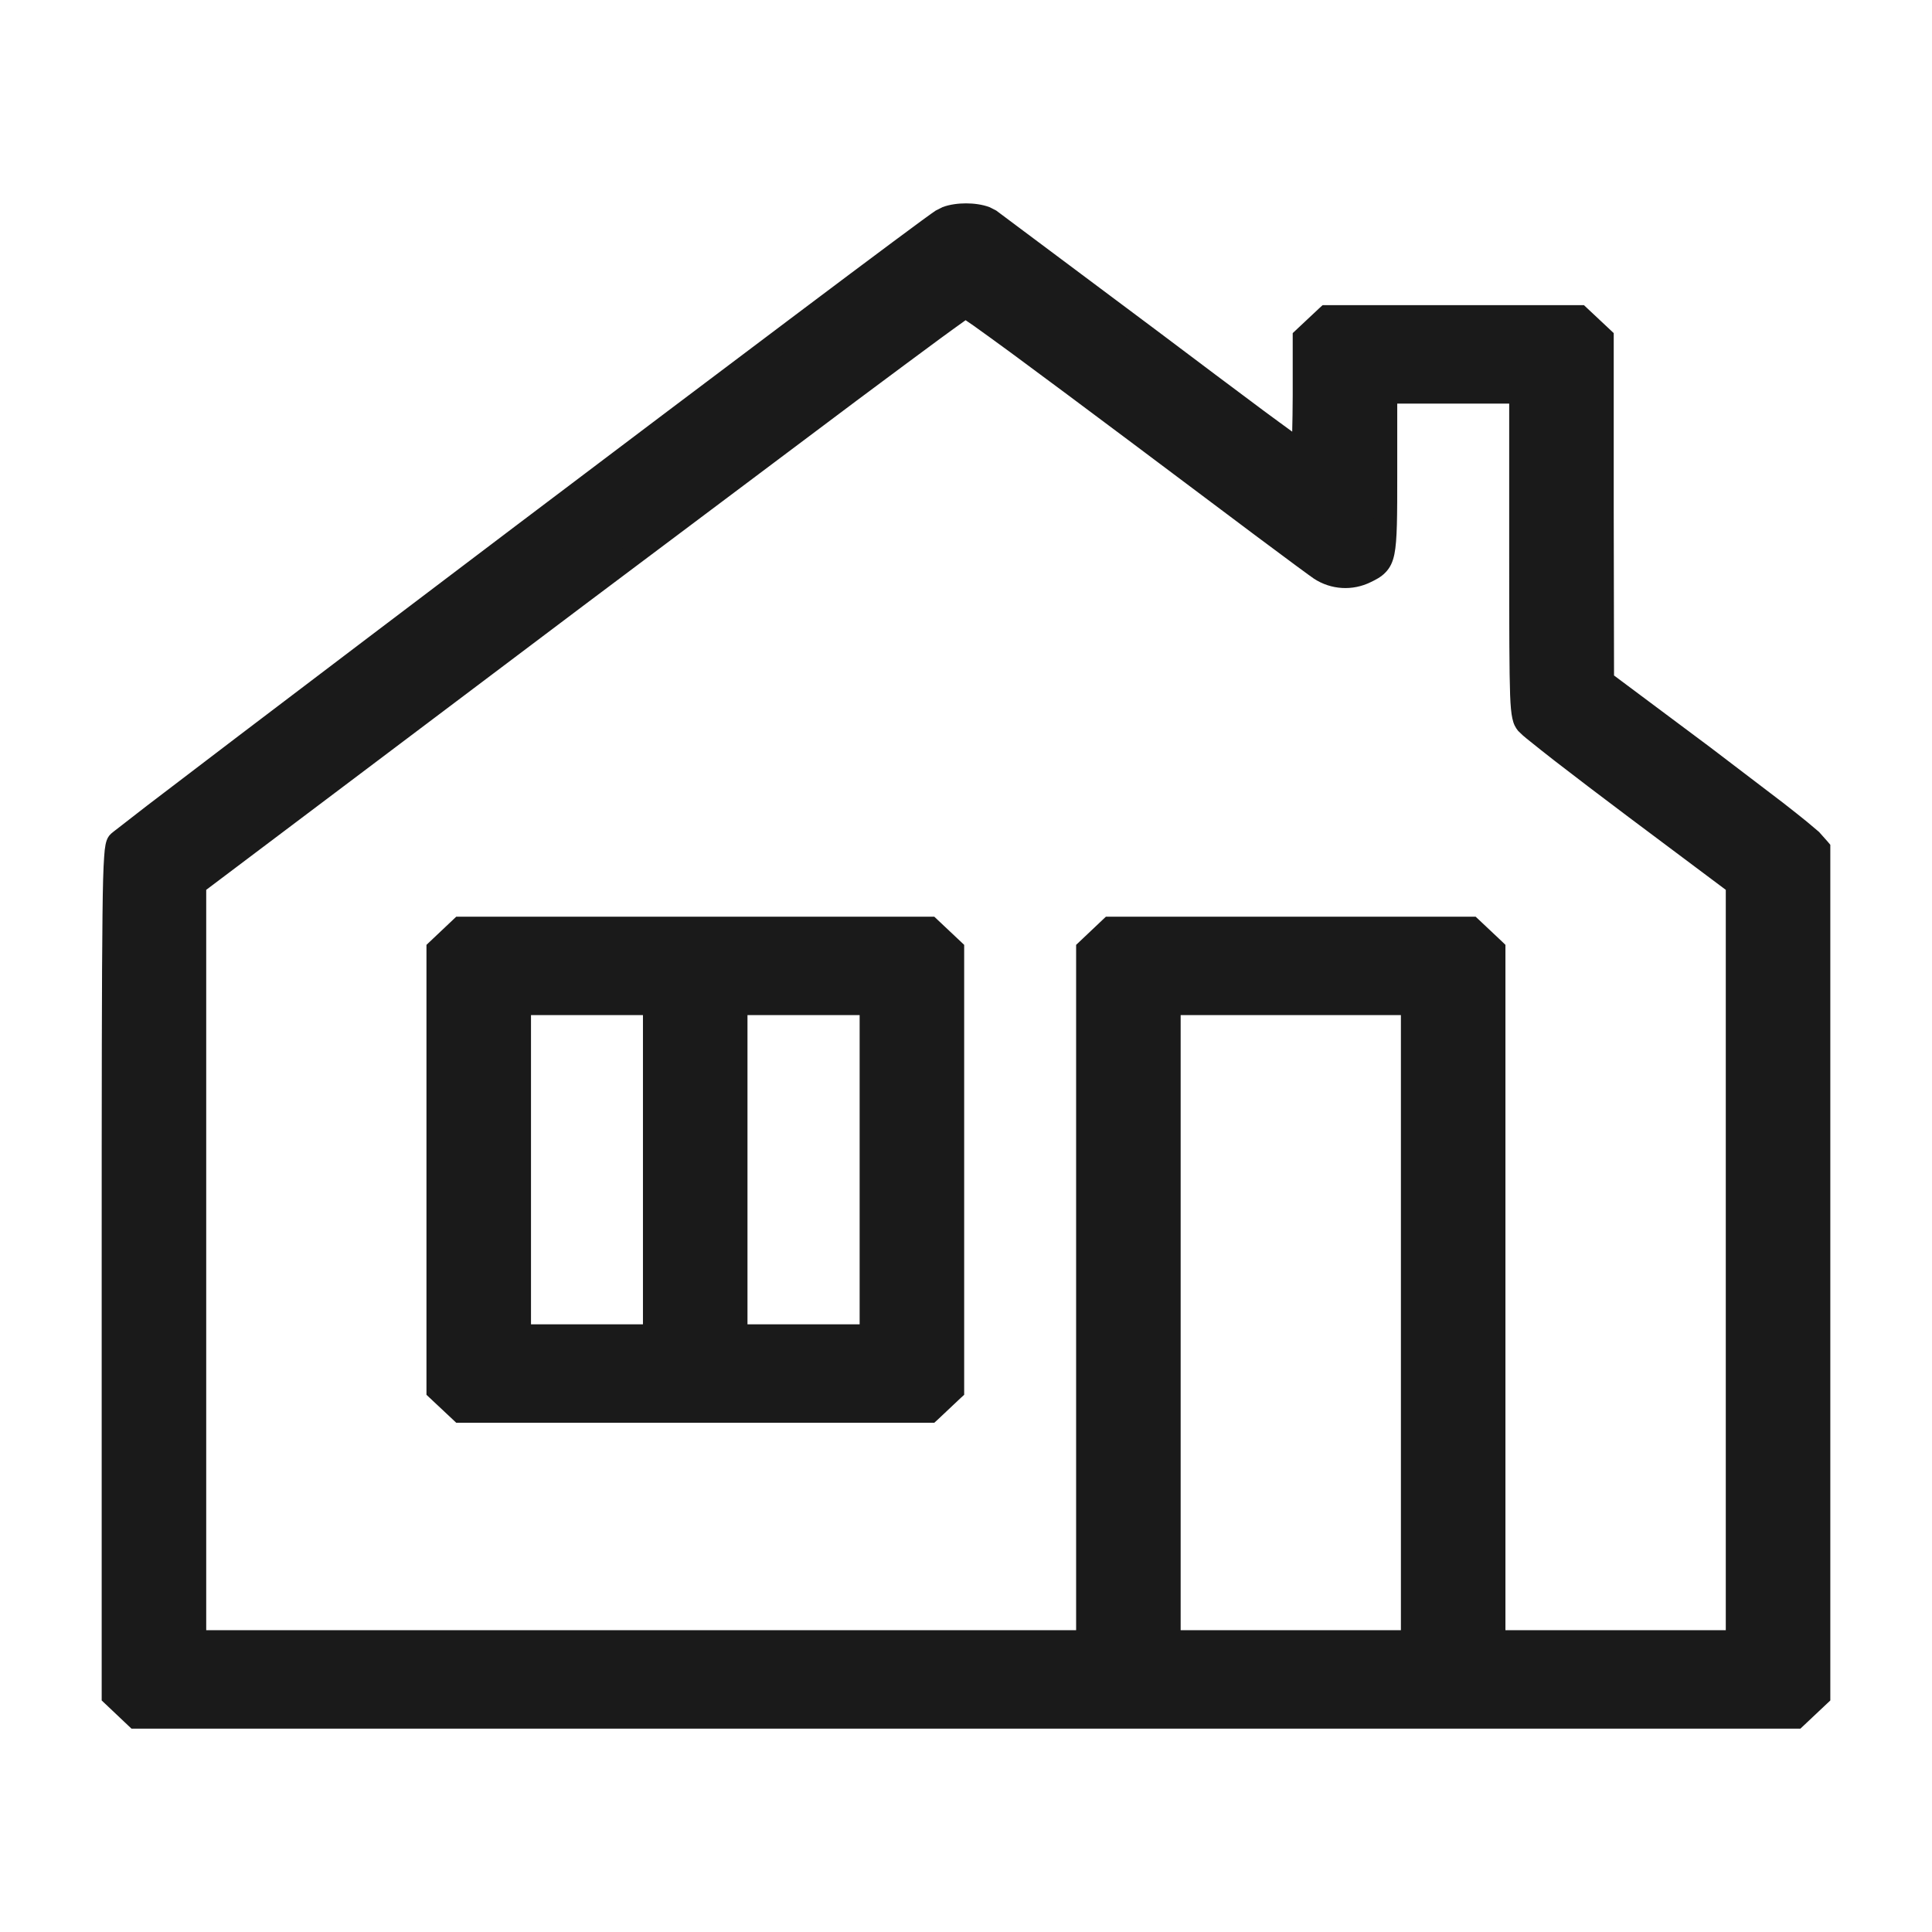 <svg width="19" height="19" viewBox="0 0 19 19" fill="none" xmlns="http://www.w3.org/2000/svg">
<path d="M9.267 2.159C9.011 2.325 1.214 8.221 1.168 8.28C1.118 8.346 1.114 8.728 1.114 12.516V16.679L1.341 16.892H17.659L17.885 16.679V8.346L17.805 8.255C17.762 8.208 17.283 7.836 16.744 7.432L15.759 6.695L15.756 5.01V3.322L15.529 3.109H13.054L12.827 3.322V3.889C12.827 4.202 12.821 4.456 12.811 4.456C12.801 4.456 12.122 3.951 11.303 3.334C10.485 2.717 9.779 2.191 9.733 2.159C9.626 2.09 9.373 2.09 9.267 2.159ZM11.204 4.271C12.122 4.963 12.924 5.561 12.987 5.602C13.12 5.69 13.287 5.699 13.426 5.63C13.623 5.533 13.626 5.518 13.626 4.653V3.86H14.957V5.455C14.957 6.971 14.96 7.049 15.02 7.121C15.053 7.162 15.533 7.535 16.085 7.948L17.087 8.7V16.14H14.691V9.336L14.464 9.123H10.924L10.698 9.336V16.14H1.913V8.7L5.683 5.859C7.753 4.299 9.47 3.018 9.493 3.018C9.516 3.015 10.285 3.582 11.204 4.271ZM13.892 16.14H11.496V9.875H13.892V16.14Z" fill="#1A1A1A"/>
<path d="M4.309 9.336V13.672L4.535 13.885H9.14L9.367 13.672V9.336L9.14 9.123H4.535L4.309 9.336ZM6.438 13.133H5.107V9.875H6.438V13.133ZM8.568 13.133H7.237V9.875H8.568V13.133Z" fill="#1A1A1A"/>
<path d="M12.713 3.276L12.746 3.245L12.973 3.032L13.007 3.001H15.577L15.61 3.032L15.837 3.245L15.87 3.276V5.01L15.873 6.643L16.816 7.347L17.534 7.894C17.63 7.969 17.711 8.033 17.771 8.082L17.892 8.184L17.893 8.186L17.974 8.277L18 8.308V16.723L17.706 17H1.293L1.259 16.968L1.034 16.755L1 16.723V12.515C1 10.622 1.001 9.579 1.008 9.001C1.011 8.713 1.016 8.538 1.024 8.43C1.027 8.377 1.032 8.336 1.038 8.306C1.044 8.277 1.053 8.245 1.074 8.218L1.075 8.217L1.091 8.2C1.093 8.198 1.096 8.195 1.099 8.193C1.104 8.188 1.112 8.182 1.12 8.176C1.137 8.162 1.161 8.144 1.191 8.121C1.251 8.074 1.337 8.007 1.446 7.923C1.665 7.756 1.974 7.52 2.345 7.238C3.086 6.674 4.074 5.927 5.067 5.175C6.061 4.424 7.06 3.67 7.828 3.093C8.591 2.519 9.132 2.116 9.202 2.071L9.269 2.037C9.341 2.01 9.426 2 9.5 2C9.574 2 9.659 2.01 9.731 2.037L9.798 2.071L9.799 2.072L11.375 3.25C11.784 3.558 12.158 3.839 12.431 4.042C12.541 4.124 12.636 4.192 12.708 4.245C12.71 4.149 12.713 4.024 12.713 3.889V3.276ZM9.493 2.912C9.514 2.912 9.529 2.914 9.531 2.915C9.539 2.918 9.545 2.92 9.548 2.922C9.555 2.925 9.561 2.929 9.566 2.932C9.576 2.938 9.589 2.946 9.602 2.954C9.629 2.972 9.665 2.998 9.71 3.029C9.8 3.093 9.928 3.186 10.083 3.3C10.393 3.527 10.816 3.842 11.275 4.186L13.051 5.513L13.13 5.551C13.21 5.578 13.297 5.572 13.373 5.534L13.456 5.485C13.465 5.476 13.476 5.459 13.486 5.409C13.509 5.298 13.511 5.092 13.511 4.653V3.752H15.072V5.455C15.072 6.214 15.073 6.61 15.081 6.825C15.085 6.934 15.091 6.991 15.098 7.023C15.103 7.047 15.107 7.05 15.11 7.055L15.111 7.056L15.13 7.071C15.147 7.085 15.169 7.104 15.198 7.127C15.255 7.174 15.335 7.237 15.431 7.312L16.157 7.864L17.158 8.616L17.202 8.649V16.248H14.576V9.381L14.417 9.231H10.971L10.813 9.38V16.248H1.798V8.649L1.841 8.616L5.611 5.775L8.284 3.768C8.63 3.511 8.912 3.302 9.109 3.157C9.207 3.085 9.285 3.029 9.339 2.99C9.365 2.971 9.387 2.955 9.402 2.945C9.41 2.94 9.417 2.935 9.423 2.931C9.425 2.929 9.43 2.926 9.435 2.924C9.437 2.922 9.442 2.921 9.447 2.918C9.447 2.918 9.46 2.914 9.476 2.912L9.483 2.911C9.486 2.911 9.49 2.91 9.493 2.91V2.912ZM14.007 9.767V16.248H11.382V9.767H14.007ZM11.611 16.032H13.777V9.983H11.611V16.032ZM9.188 9.015L9.482 9.292V13.717L9.448 13.748L9.222 13.961L9.188 13.992H4.487L4.454 13.961L4.227 13.748L4.194 13.717V9.292L4.487 9.015H9.188ZM4.424 9.381V13.627L4.583 13.777H9.093L9.252 13.627V9.381L9.093 9.231H4.583L4.424 9.381ZM6.553 9.767V13.241H4.992V9.767H6.553ZM8.683 9.767V13.241H7.123V9.767H8.683ZM7.351 13.024H8.454V9.983H7.351V13.024ZM5.222 13.024H6.323V9.983H5.222V13.024ZM13.741 4.653C13.741 5.078 13.741 5.313 13.713 5.45C13.698 5.524 13.672 5.583 13.624 5.631C13.581 5.676 13.526 5.703 13.48 5.725C13.302 5.813 13.09 5.801 12.922 5.691C12.889 5.669 12.67 5.508 12.345 5.265L11.132 4.355C10.673 4.011 10.251 3.697 9.942 3.469C9.787 3.356 9.661 3.264 9.572 3.201C9.542 3.18 9.516 3.163 9.496 3.149C9.49 3.153 9.484 3.158 9.478 3.162C9.425 3.2 9.348 3.255 9.25 3.327C9.054 3.471 8.772 3.681 8.427 3.938L5.755 5.943L2.028 8.751V16.032H10.583V9.292L10.617 9.26L10.842 9.047L10.876 9.015H14.512L14.546 9.047L14.772 9.26L14.805 9.292V16.032H16.972V8.751L16.013 8.033C15.737 7.826 15.479 7.629 15.285 7.479C15.189 7.404 15.108 7.34 15.049 7.292C15.019 7.268 14.994 7.248 14.976 7.232L14.93 7.188C14.904 7.156 14.885 7.122 14.873 7.065C14.862 7.015 14.855 6.943 14.851 6.834C14.843 6.613 14.842 6.212 14.842 5.455V3.969H13.741V4.653ZM12.938 4.293C12.937 4.344 12.935 4.388 12.932 4.419C12.931 4.433 12.93 4.448 12.928 4.46C12.927 4.465 12.925 4.474 12.922 4.483C12.921 4.487 12.918 4.498 12.911 4.509C12.909 4.513 12.878 4.563 12.81 4.563C12.786 4.563 12.767 4.556 12.767 4.556C12.761 4.554 12.757 4.552 12.755 4.551C12.751 4.548 12.745 4.545 12.745 4.545C12.741 4.543 12.737 4.54 12.734 4.538C12.727 4.533 12.718 4.526 12.707 4.519C12.685 4.503 12.654 4.481 12.615 4.452C12.537 4.395 12.425 4.312 12.289 4.211C12.015 4.007 11.641 3.727 11.231 3.419C10.822 3.11 10.441 2.824 10.157 2.611C10.015 2.505 9.897 2.418 9.812 2.355C9.769 2.323 9.735 2.297 9.71 2.279C9.697 2.27 9.687 2.262 9.679 2.257C9.676 2.254 9.673 2.252 9.67 2.25L9.667 2.248L9.666 2.247C9.64 2.231 9.579 2.215 9.5 2.215C9.459 2.215 9.423 2.22 9.395 2.226L9.332 2.248C9.272 2.287 8.742 2.682 7.972 3.262C7.204 3.838 6.204 4.593 5.211 5.344C4.217 6.095 3.231 6.843 2.489 7.406C2.118 7.688 1.809 7.924 1.591 8.091C1.482 8.175 1.396 8.24 1.336 8.287C1.307 8.309 1.285 8.328 1.269 8.34C1.267 8.342 1.264 8.345 1.264 8.345C1.26 8.362 1.256 8.394 1.252 8.445C1.245 8.546 1.24 8.715 1.237 9.003C1.23 9.58 1.229 10.622 1.229 12.515V16.634L1.388 16.784H17.611L17.77 16.634V8.384L17.718 8.326C17.718 8.326 17.712 8.32 17.693 8.303C17.675 8.289 17.651 8.269 17.622 8.245C17.564 8.198 17.483 8.135 17.388 8.061L16.672 7.516L15.644 6.747V6.696L15.641 5.01V3.366L15.481 3.216H13.101L12.943 3.365V3.889C12.943 4.046 12.941 4.189 12.938 4.293Z" fill="#1A1A1A"/>
</svg>
